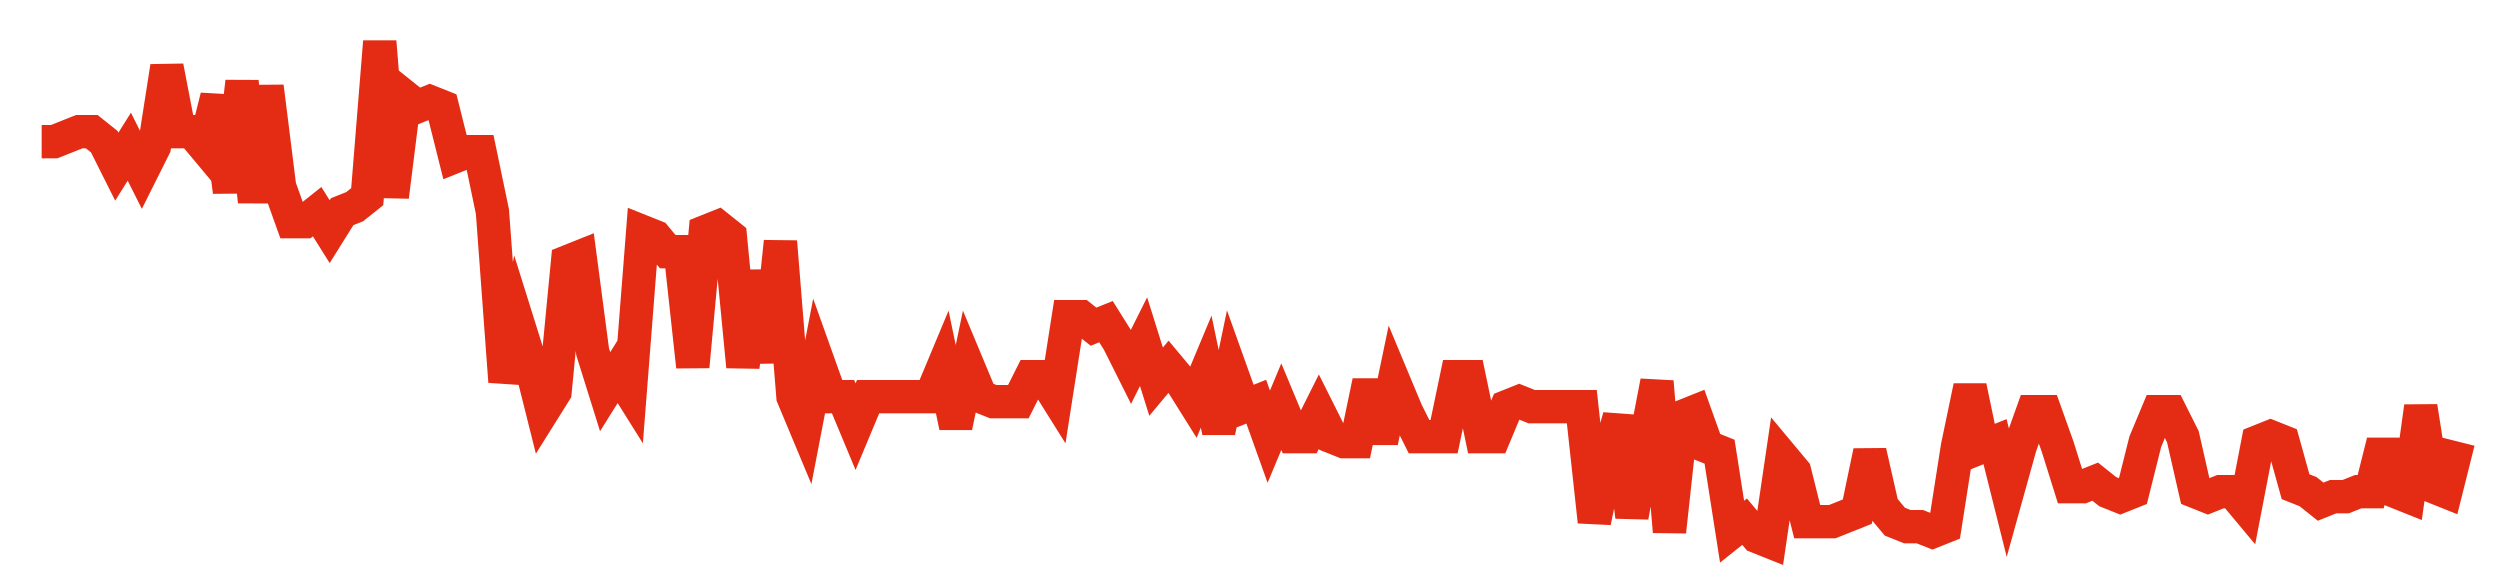<svg width="300" height="70" viewBox="0 0 300 70" xmlns="http://www.w3.org/2000/svg">
    <path d="M 5,17 L 6.503,17 L 8.005,16.4 L 9.508,15.8 L 11.01,15.8 L 12.513,17 L 14.016,20 L 15.518,17.6 L 17.021,20.6 L 18.523,17.6 L 20.026,8 L 21.528,15.8 L 23.031,15.8 L 24.534,17.6 L 26.036,11.6 L 27.539,23 L 29.041,9.8 L 30.544,24.2 L 32.047,10.4 L 33.549,22.4 L 35.052,26.6 L 36.554,26.6 L 38.057,25.4 L 39.56,27.8 L 41.062,25.4 L 42.565,24.8 L 44.067,23.6 L 45.57,5 L 47.073,23.6 L 48.575,11.6 L 50.078,12.8 L 51.58,12.2 L 53.083,12.8 L 54.585,18.8 L 56.088,18.2 L 57.591,18.2 L 59.093,25.4 L 60.596,45.8 L 62.098,38.6 L 63.601,43.4 L 65.104,49.4 L 66.606,47 L 68.109,31.4 L 69.611,30.8 L 71.114,42.2 L 72.617,47 L 74.119,44.6 L 75.622,47 L 77.124,27.8 L 78.627,28.4 L 80.13,30.2 L 81.632,30.2 L 83.135,44 L 84.637,27.8 L 86.14,27.2 L 87.642,28.4 L 89.145,44 L 90.648,32.6 L 92.15,43.4 L 93.653,29 L 95.155,47.6 L 96.658,51.2 L 98.161,43.4 L 99.663,47.6 L 101.166,47.6 L 102.668,51.2 L 104.171,47.6 L 105.674,47.6 L 107.176,47.6 L 108.679,47.6 L 110.181,47.6 L 111.684,47.6 L 113.187,44 L 114.689,51.2 L 116.192,44 L 117.694,47.6 L 119.197,48.2 L 120.699,48.2 L 122.202,48.2 L 123.705,45.2 L 125.207,45.2 L 126.71,47.6 L 128.212,38 L 129.715,38 L 131.218,39.2 L 132.72,38.6 L 134.223,41 L 135.725,44 L 137.228,41 L 138.731,45.8 L 140.233,44 L 141.736,45.8 L 143.238,48.2 L 144.741,44.6 L 146.244,51.8 L 147.746,44.6 L 149.249,48.8 L 150.751,48.2 L 152.254,52.4 L 153.756,48.8 L 155.259,52.4 L 156.762,52.4 L 158.264,49.4 L 159.767,52.4 L 161.269,53 L 162.772,53 L 164.275,45.8 L 165.777,53 L 167.28,45.8 L 168.782,49.4 L 170.285,52.4 L 171.788,52.4 L 173.29,52.4 L 174.793,45.2 L 176.295,45.2 L 177.798,52.4 L 179.301,52.4 L 180.803,48.8 L 182.306,48.2 L 183.808,48.8 L 185.311,48.8 L 186.813,48.8 L 188.316,48.8 L 189.819,48.8 L 191.321,62.6 L 192.824,55.4 L 194.326,50 L 195.829,62 L 197.332,53.6 L 198.834,45.8 L 200.337,63.8 L 201.839,50 L 203.342,49.4 L 204.845,53.6 L 206.347,54.2 L 207.85,63.8 L 209.352,62.6 L 210.855,64.4 L 212.358,65 L 213.86,54.8 L 215.363,56.6 L 216.865,62.6 L 218.368,62.6 L 219.87,62.6 L 221.373,62 L 222.876,61.4 L 224.378,54.2 L 225.881,60.8 L 227.383,62.6 L 228.886,63.2 L 230.389,63.2 L 231.891,63.8 L 233.394,63.2 L 234.896,53.6 L 236.399,46.4 L 237.902,53.6 L 239.404,53 L 240.907,59 L 242.409,53.6 L 243.912,49.4 L 245.415,49.4 L 246.917,53.6 L 248.42,58.4 L 249.922,58.4 L 251.425,57.8 L 252.927,59 L 254.43,59.6 L 255.933,59 L 257.435,53 L 258.938,49.4 L 260.44,49.4 L 261.943,52.4 L 263.446,59 L 264.948,59.6 L 266.451,59 L 267.953,59 L 269.456,60.8 L 270.959,53 L 272.461,52.4 L 273.964,53 L 275.466,58.4 L 276.969,59 L 278.472,60.2 L 279.974,59.6 L 281.477,59.6 L 282.979,59 L 284.482,59 L 285.984,53 L 287.487,59 L 288.99,59.6 L 290.492,48.8 L 291.995,58.4 L 293.497,59 L 295,53" fill="none" stroke="#E32C13" stroke-width="4"/>
</svg>